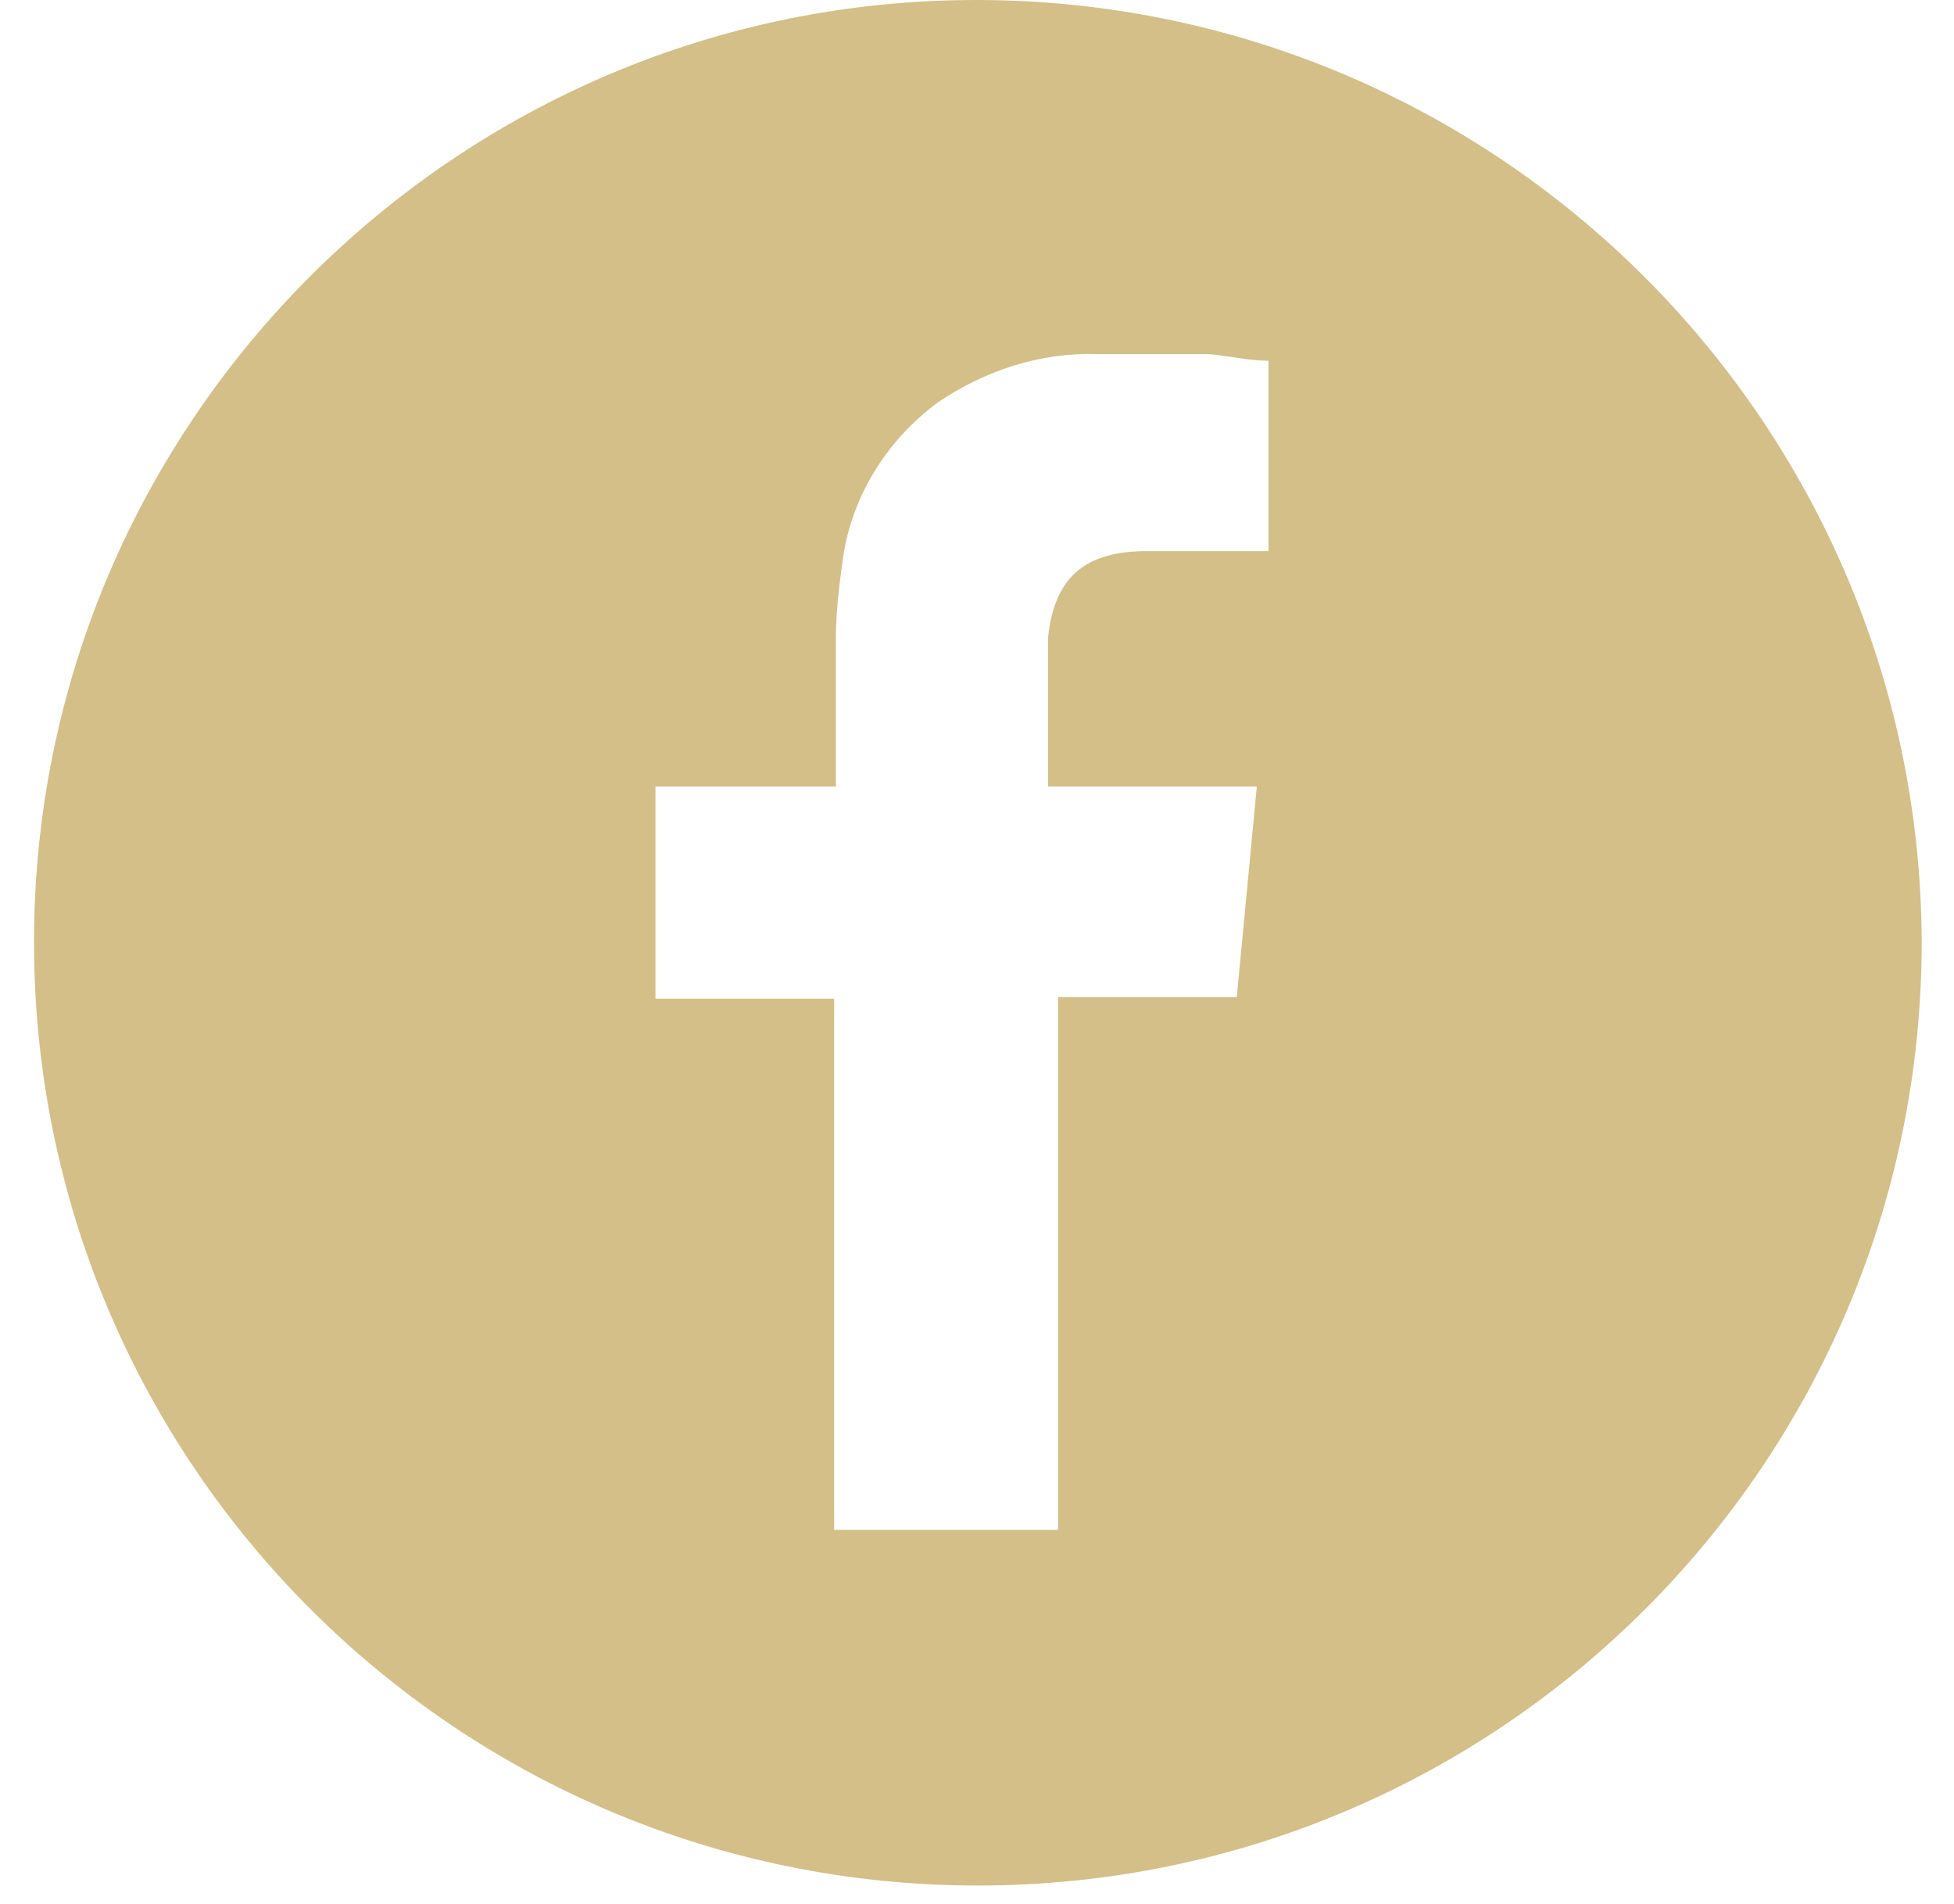 <svg width="39" height="38" viewBox="0 0 39 38" fill="none" xmlns="http://www.w3.org/2000/svg">
<path fill-rule="evenodd" clip-rule="evenodd" d="M19.483 0C9.114 0 0.679 8.433 0.679 18.8C0.679 29.2 9.114 37.633 19.517 37.633C29.919 37.633 38.355 29.2 38.355 18.8C38.321 8.433 29.886 0 19.483 0ZM25.285 11H24.985C24.285 11 23.518 11 22.784 11C21.784 11.033 21.05 11.4 20.917 12.733C20.917 13.6 20.917 15.7 20.917 15.7H25.085L24.685 19.9H21.117V30.533H16.649V19.933H13.082V15.7H16.683V15.267C16.683 14.4 16.683 13.567 16.683 12.733C16.683 12.233 16.749 11.7 16.816 11.2C16.983 9.933 17.683 8.8 18.716 8.033C19.65 7.4 20.75 7.033 21.884 7.067C22.617 7.067 23.384 7.067 24.118 7.067C24.518 7.1 24.918 7.2 25.318 7.2V11H25.285Z" fill="#D4BF88"/>
</svg>

